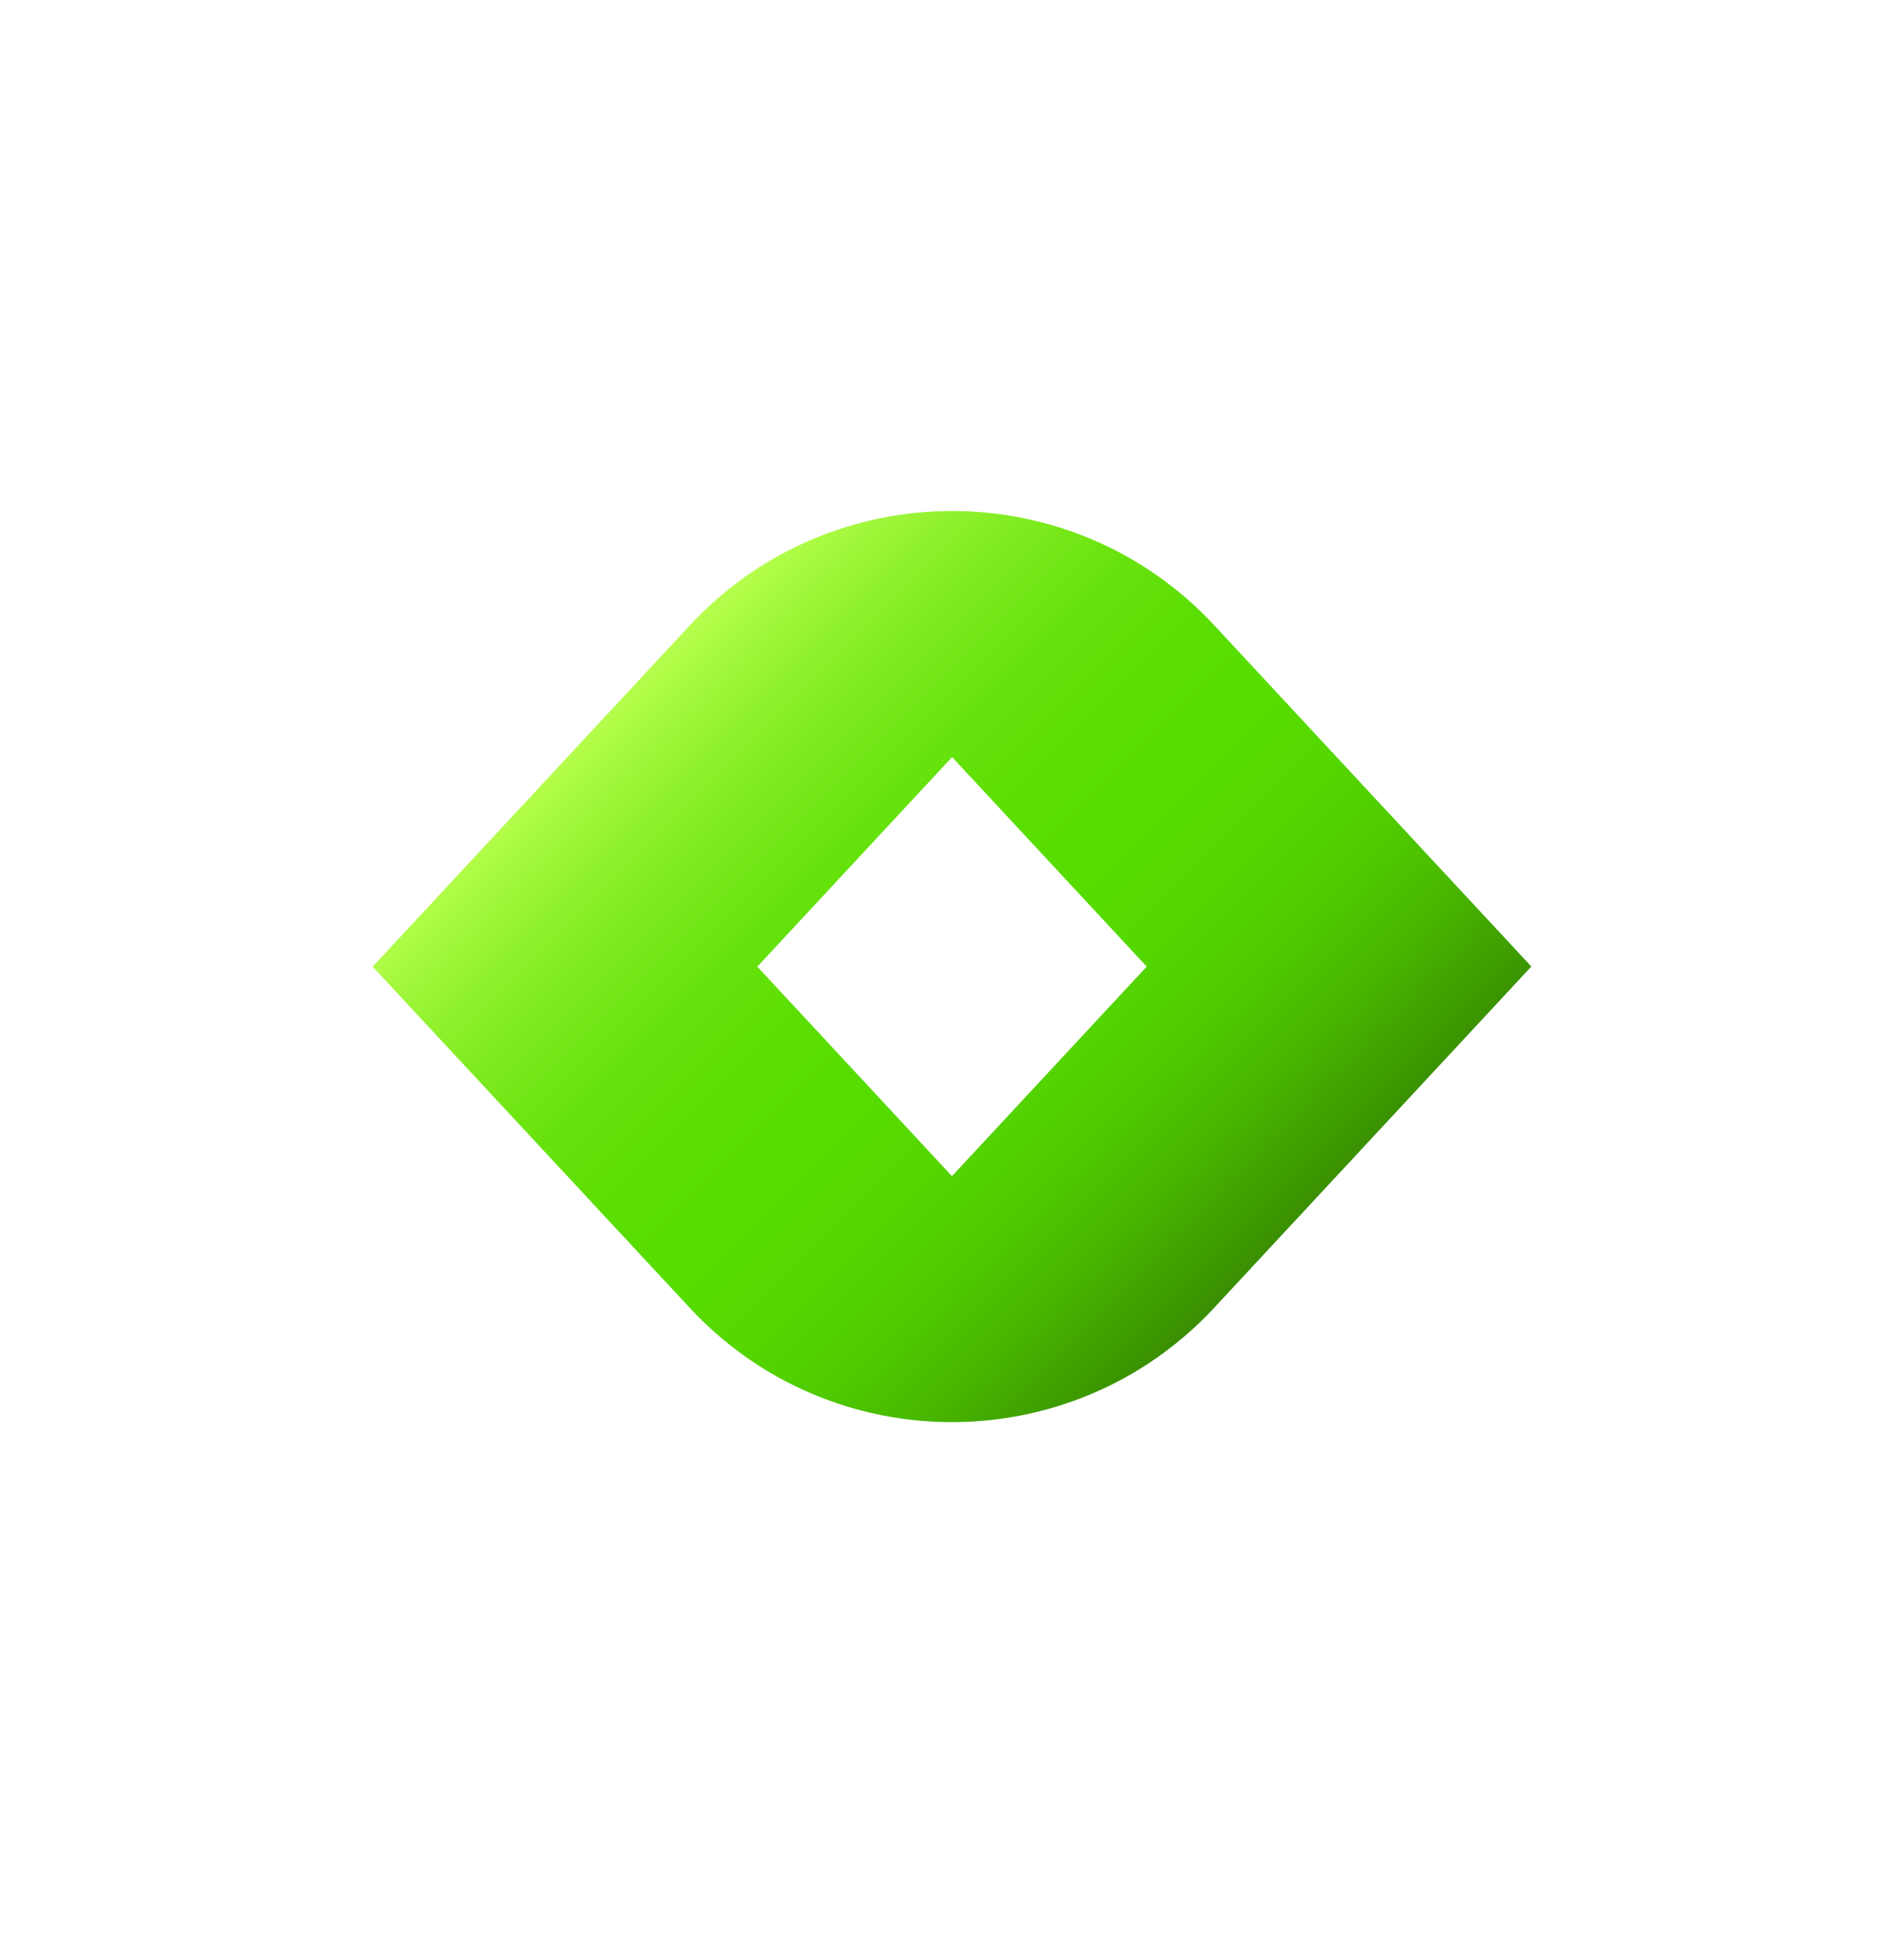 <svg xmlns="http://www.w3.org/2000/svg" xmlns:xlink="http://www.w3.org/1999/xlink" id="Calque_1" data-name="Calque 1" viewBox="0 0 1174.52 1191.99"><defs><style>      .cls-1 {        fill: url(#Dégradé_sans_nom_2);      }    </style><linearGradient id="D&#xE9;grad&#xE9;_sans_nom_2" data-name="D&#xE9;grad&#xE9; sans nom 2" x1="401.09" y1="409.83" x2="773.43" y2="782.17" gradientUnits="userSpaceOnUse"><stop offset="0" stop-color="#b6ff4d"></stop><stop offset=".09" stop-color="#99f435"></stop><stop offset=".2" stop-color="#7cea1e"></stop><stop offset=".31" stop-color="#67e20d"></stop><stop offset=".42" stop-color="#5bde03"></stop><stop offset=".52" stop-color="#57dd00"></stop><stop offset=".63" stop-color="#55d800"></stop><stop offset=".74" stop-color="#50cc00"></stop><stop offset=".85" stop-color="#48b700"></stop><stop offset=".96" stop-color="#3d9a01"></stop><stop offset="1" stop-color="#398e02"></stop></linearGradient></defs><path class="cls-1" d="m749.01,385.54c-87.37-93.91-236.13-93.91-323.42,0l-195.71,210.5,195.63,210.42c87.29,93.91,236.05,93.91,323.42,0l195.71-210.5-195.63-210.42Zm-161.78,339.68l-120.06-129.18,120.14-129.21,120.06,129.18-120.14,129.21Z"></path></svg>